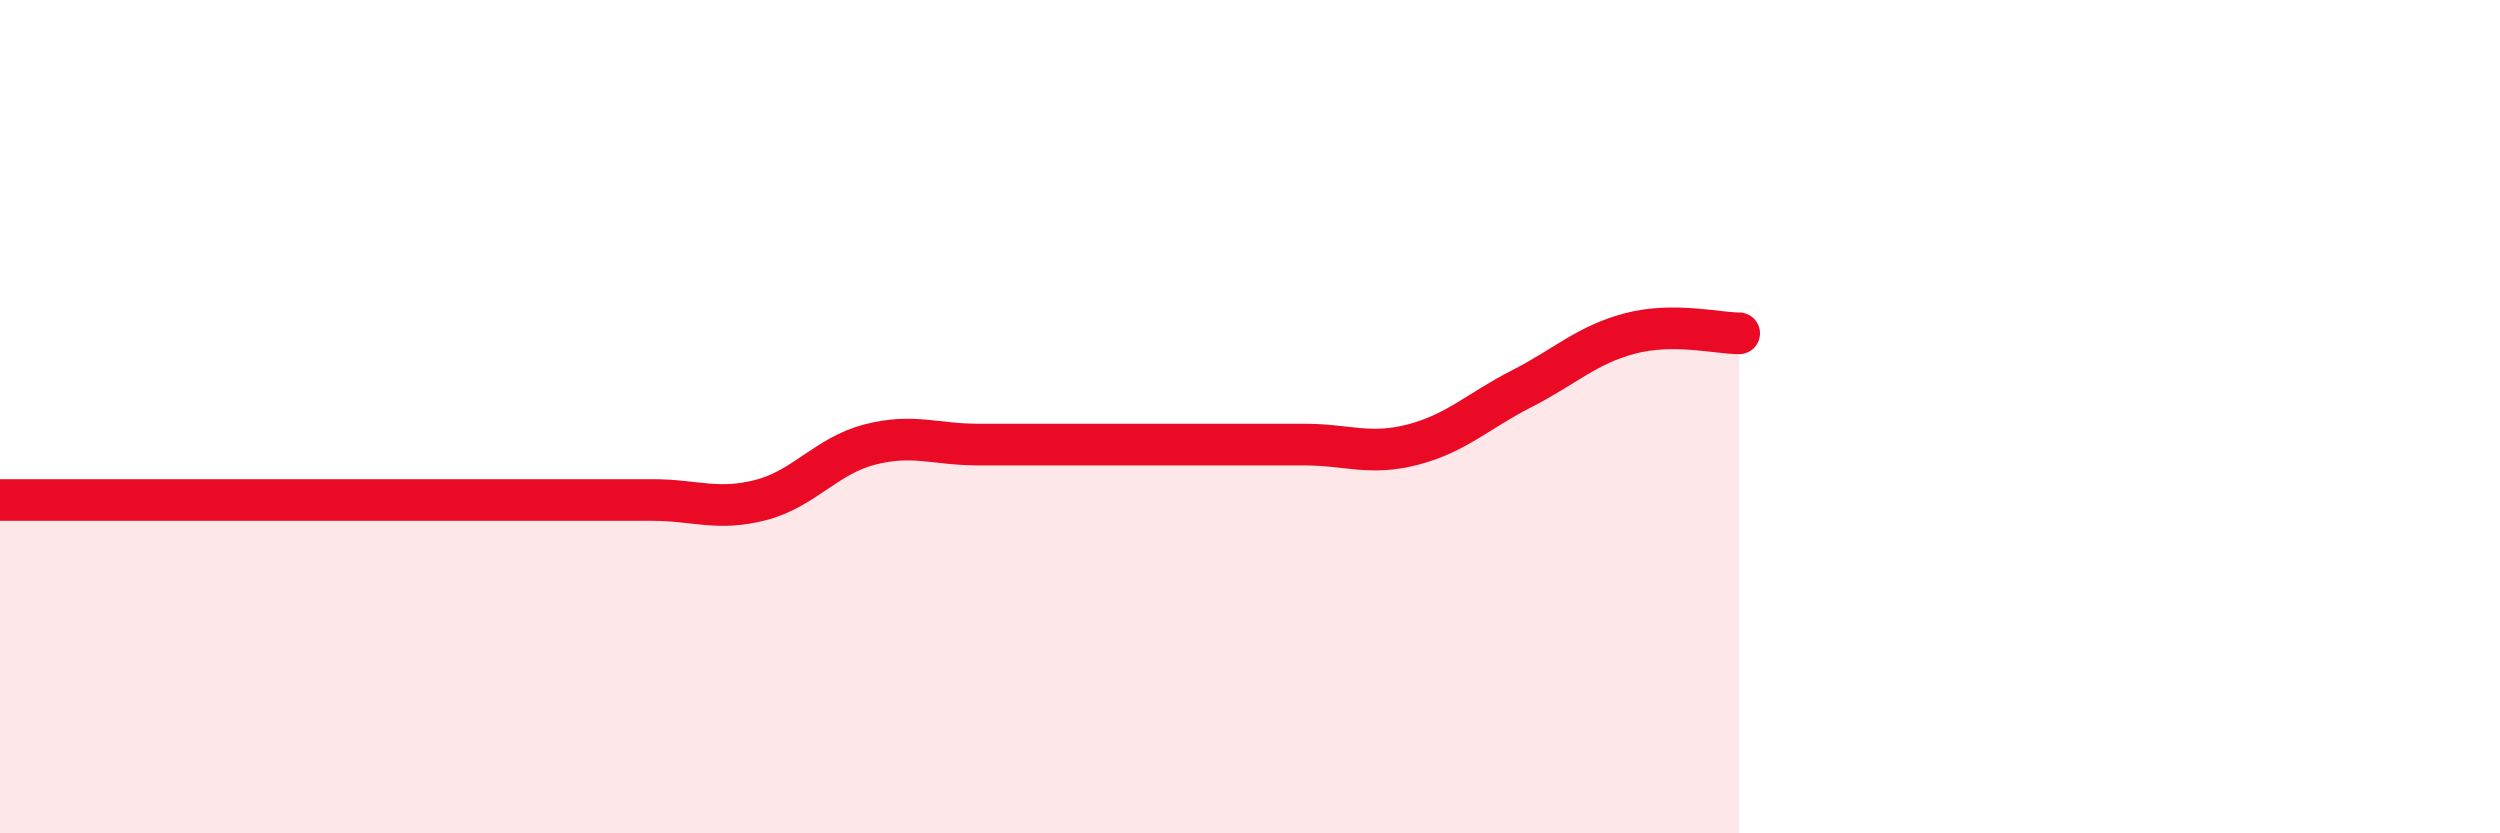 
    <svg width="60" height="20" viewBox="0 0 60 20" xmlns="http://www.w3.org/2000/svg">
      <path
        d="M 0,12 C 0.52,12 1.57,12 2.61,12 C 3.65,12 4.18,12 5.22,12 C 6.26,12 6.79,12 7.83,12 C 8.87,12 9.39,12 10.43,12 C 11.47,12 12,12 13.04,12 C 14.08,12 14.61,12 15.65,12 C 16.69,12 17.22,12.27 18.26,12 C 19.3,11.73 19.83,10.94 20.87,10.67 C 21.91,10.4 22.44,10.67 23.48,10.67 C 24.52,10.67 25.05,10.67 26.09,10.67 C 27.13,10.67 27.66,10.67 28.7,10.67 C 29.74,10.67 30.26,10.67 31.3,10.67 C 32.34,10.67 32.87,10.94 33.91,10.67 C 34.95,10.4 35.48,9.86 36.52,9.33 C 37.56,8.8 38.09,8.27 39.13,8 C 40.17,7.73 41.22,8 41.74,8L41.74 20L0 20Z"
        fill="#EB0A25"
        opacity="0.1"
        stroke-linecap="round"
        stroke-linejoin="round"
      />
      <path
        d="M 0,12 C 0.52,12 1.57,12 2.61,12 C 3.65,12 4.18,12 5.22,12 C 6.26,12 6.79,12 7.83,12 C 8.87,12 9.39,12 10.43,12 C 11.47,12 12,12 13.04,12 C 14.08,12 14.61,12 15.65,12 C 16.69,12 17.22,12.27 18.26,12 C 19.3,11.73 19.83,10.94 20.87,10.67 C 21.91,10.4 22.44,10.67 23.48,10.67 C 24.52,10.67 25.05,10.67 26.09,10.67 C 27.13,10.67 27.66,10.67 28.7,10.67 C 29.74,10.67 30.26,10.67 31.3,10.67 C 32.34,10.67 32.87,10.94 33.91,10.67 C 34.95,10.4 35.48,9.86 36.52,9.33 C 37.56,8.8 38.09,8.27 39.13,8 C 40.17,7.73 41.22,8 41.74,8"
        stroke="#EB0A25"
        stroke-width="1"
        fill="none"
        stroke-linecap="round"
        stroke-linejoin="round"
      />
    </svg>
  